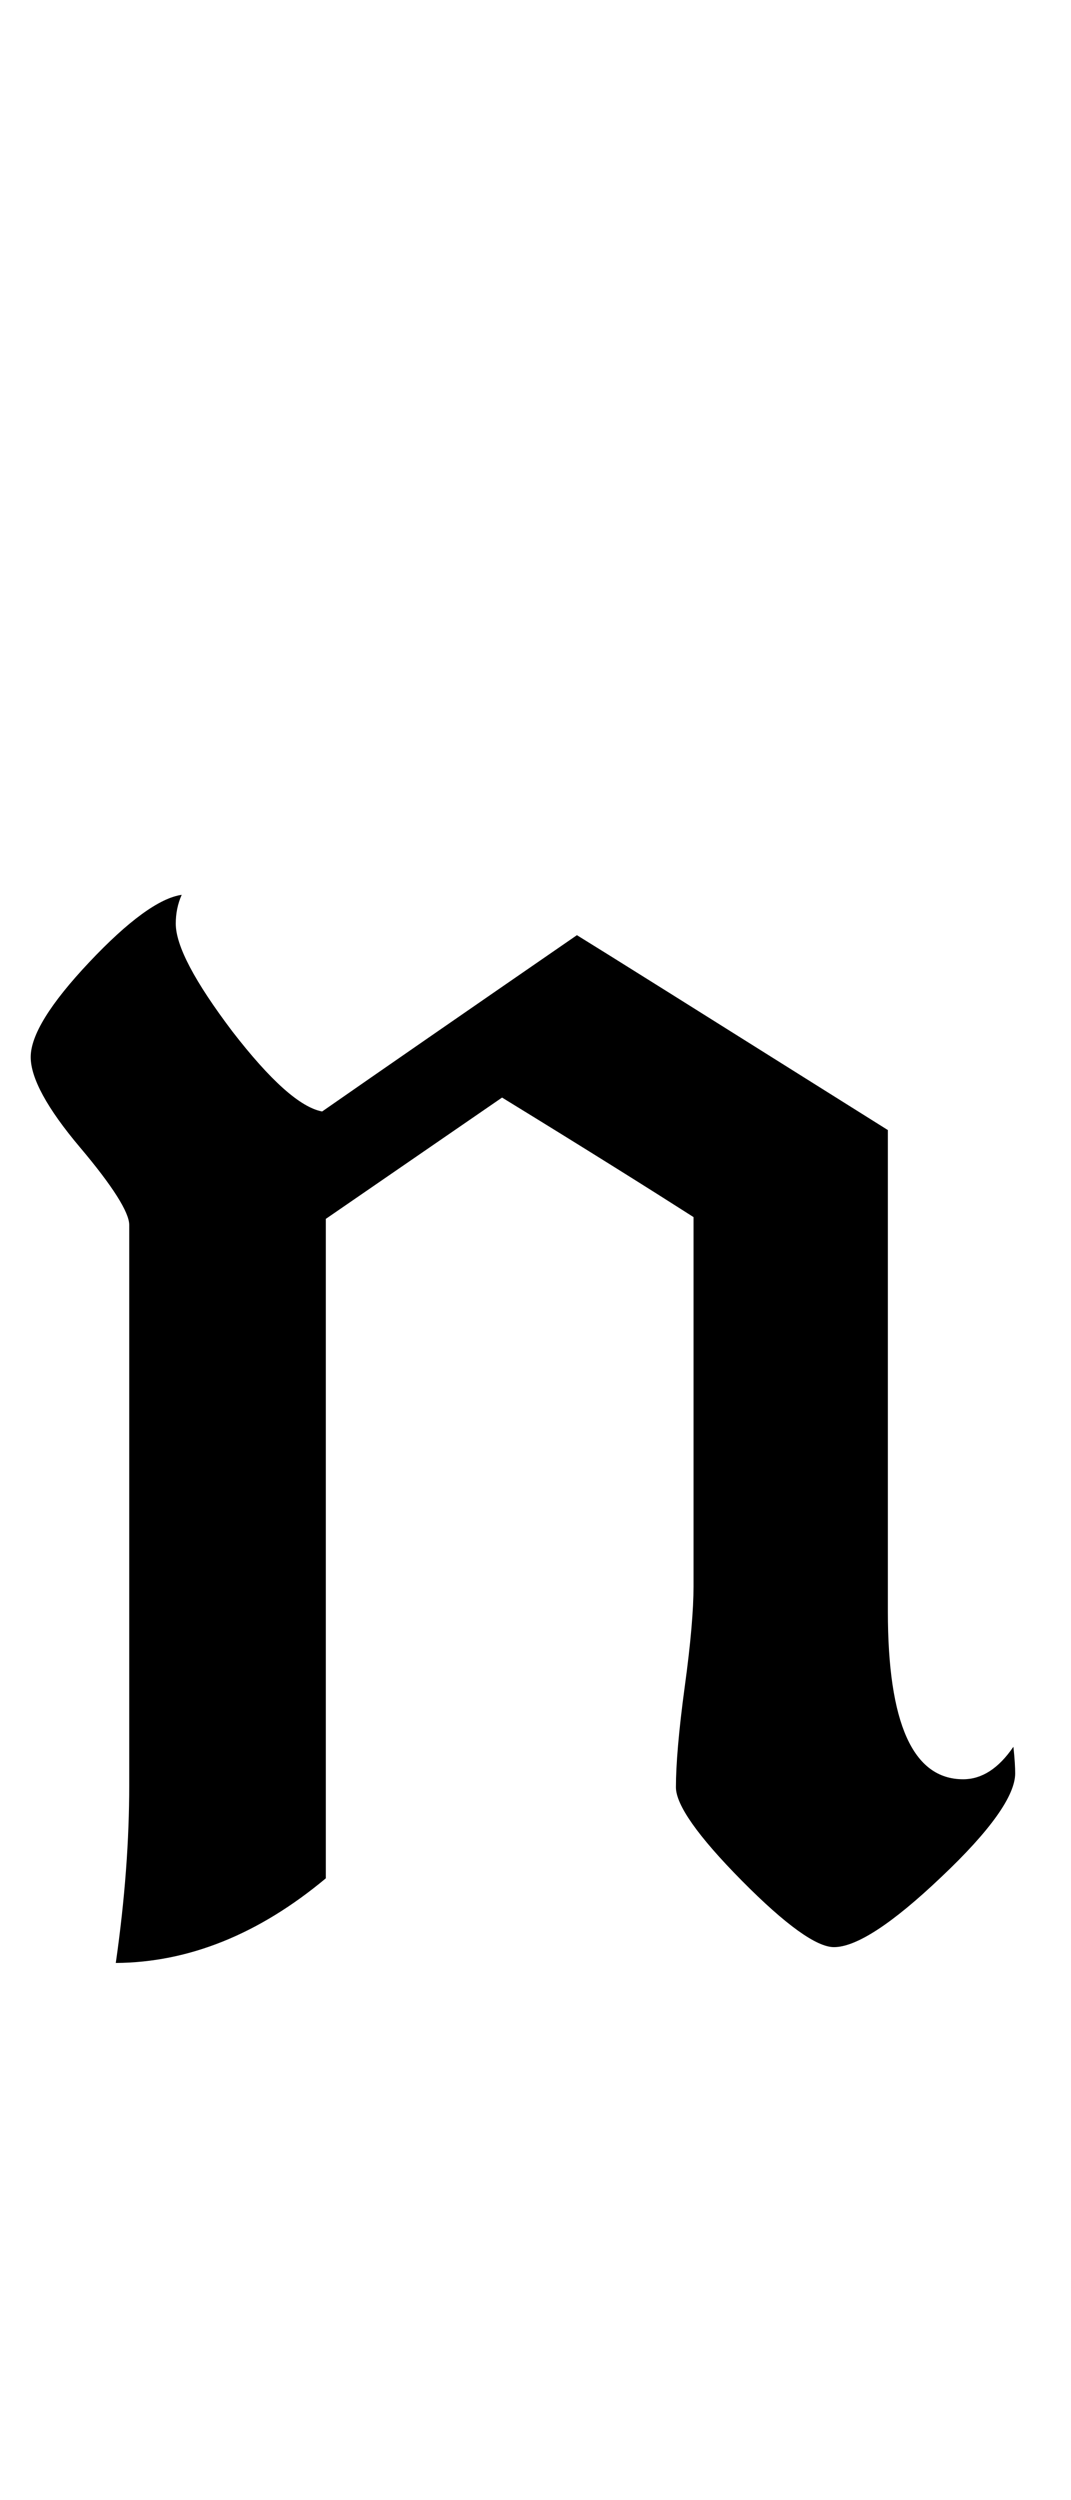 <?xml version="1.0" encoding="UTF-8"?>
<svg xmlns="http://www.w3.org/2000/svg" xmlns:xlink="http://www.w3.org/1999/xlink"  viewBox="0 0 9 21" version="1.1">
<defs>
<g>
<symbol overflow="visible" id="glyph0-0">
<path style="stroke:none;" d="M 1.062 0 L 1.062 -13.598 L 7.438 -13.598 L 7.438 0 Z M 2.125 -1.062 L 6.375 -1.062 L 6.375 -12.535 L 2.125 -12.535 Z M 2.125 -1.062 "/>
</symbol>
<symbol overflow="visible" id="glyph0-1">
<path style="stroke:none;" d="M 8.531 -1.105 C 8.531 -0.918 8.324 -0.625 7.91 -0.234 C 7.496 0.16 7.195 0.355 7.008 0.355 C 6.863 0.355 6.605 0.172 6.234 -0.203 C 5.863 -0.578 5.68 -0.84 5.68 -0.988 C 5.68 -1.176 5.703 -1.457 5.754 -1.832 C 5.805 -2.203 5.828 -2.484 5.828 -2.672 L 5.828 -5.777 C 5.473 -6.004 4.938 -6.34 4.219 -6.781 L 2.738 -5.762 L 2.738 -0.223 C 2.176 0.246 1.586 0.484 0.973 0.488 C 1.051 -0.055 1.086 -0.551 1.086 -1.004 L 1.086 -5.711 C 1.086 -5.816 0.949 -6.035 0.672 -6.363 C 0.395 -6.691 0.258 -6.945 0.258 -7.121 C 0.258 -7.305 0.422 -7.57 0.75 -7.918 C 1.078 -8.266 1.34 -8.457 1.527 -8.484 C 1.492 -8.406 1.477 -8.324 1.477 -8.242 C 1.477 -8.055 1.637 -7.754 1.953 -7.336 C 2.273 -6.922 2.523 -6.699 2.707 -6.664 C 3.184 -6.996 3.895 -7.488 4.848 -8.145 C 5.047 -8.023 5.918 -7.477 7.461 -6.508 L 7.461 -2.465 C 7.461 -1.523 7.672 -1.055 8.094 -1.055 C 8.25 -1.055 8.391 -1.145 8.516 -1.328 C 8.527 -1.227 8.531 -1.152 8.531 -1.105 Z M 8.531 -1.105 "/>
</symbol>
</g>
</defs>
<g id="surface148175">
<g style="fill:rgb(0%,0%,0%);fill-opacity:1;">
  <use xlink:href="#glyph0-1" x="0" y="16"/>
</g>
</g>
</svg>